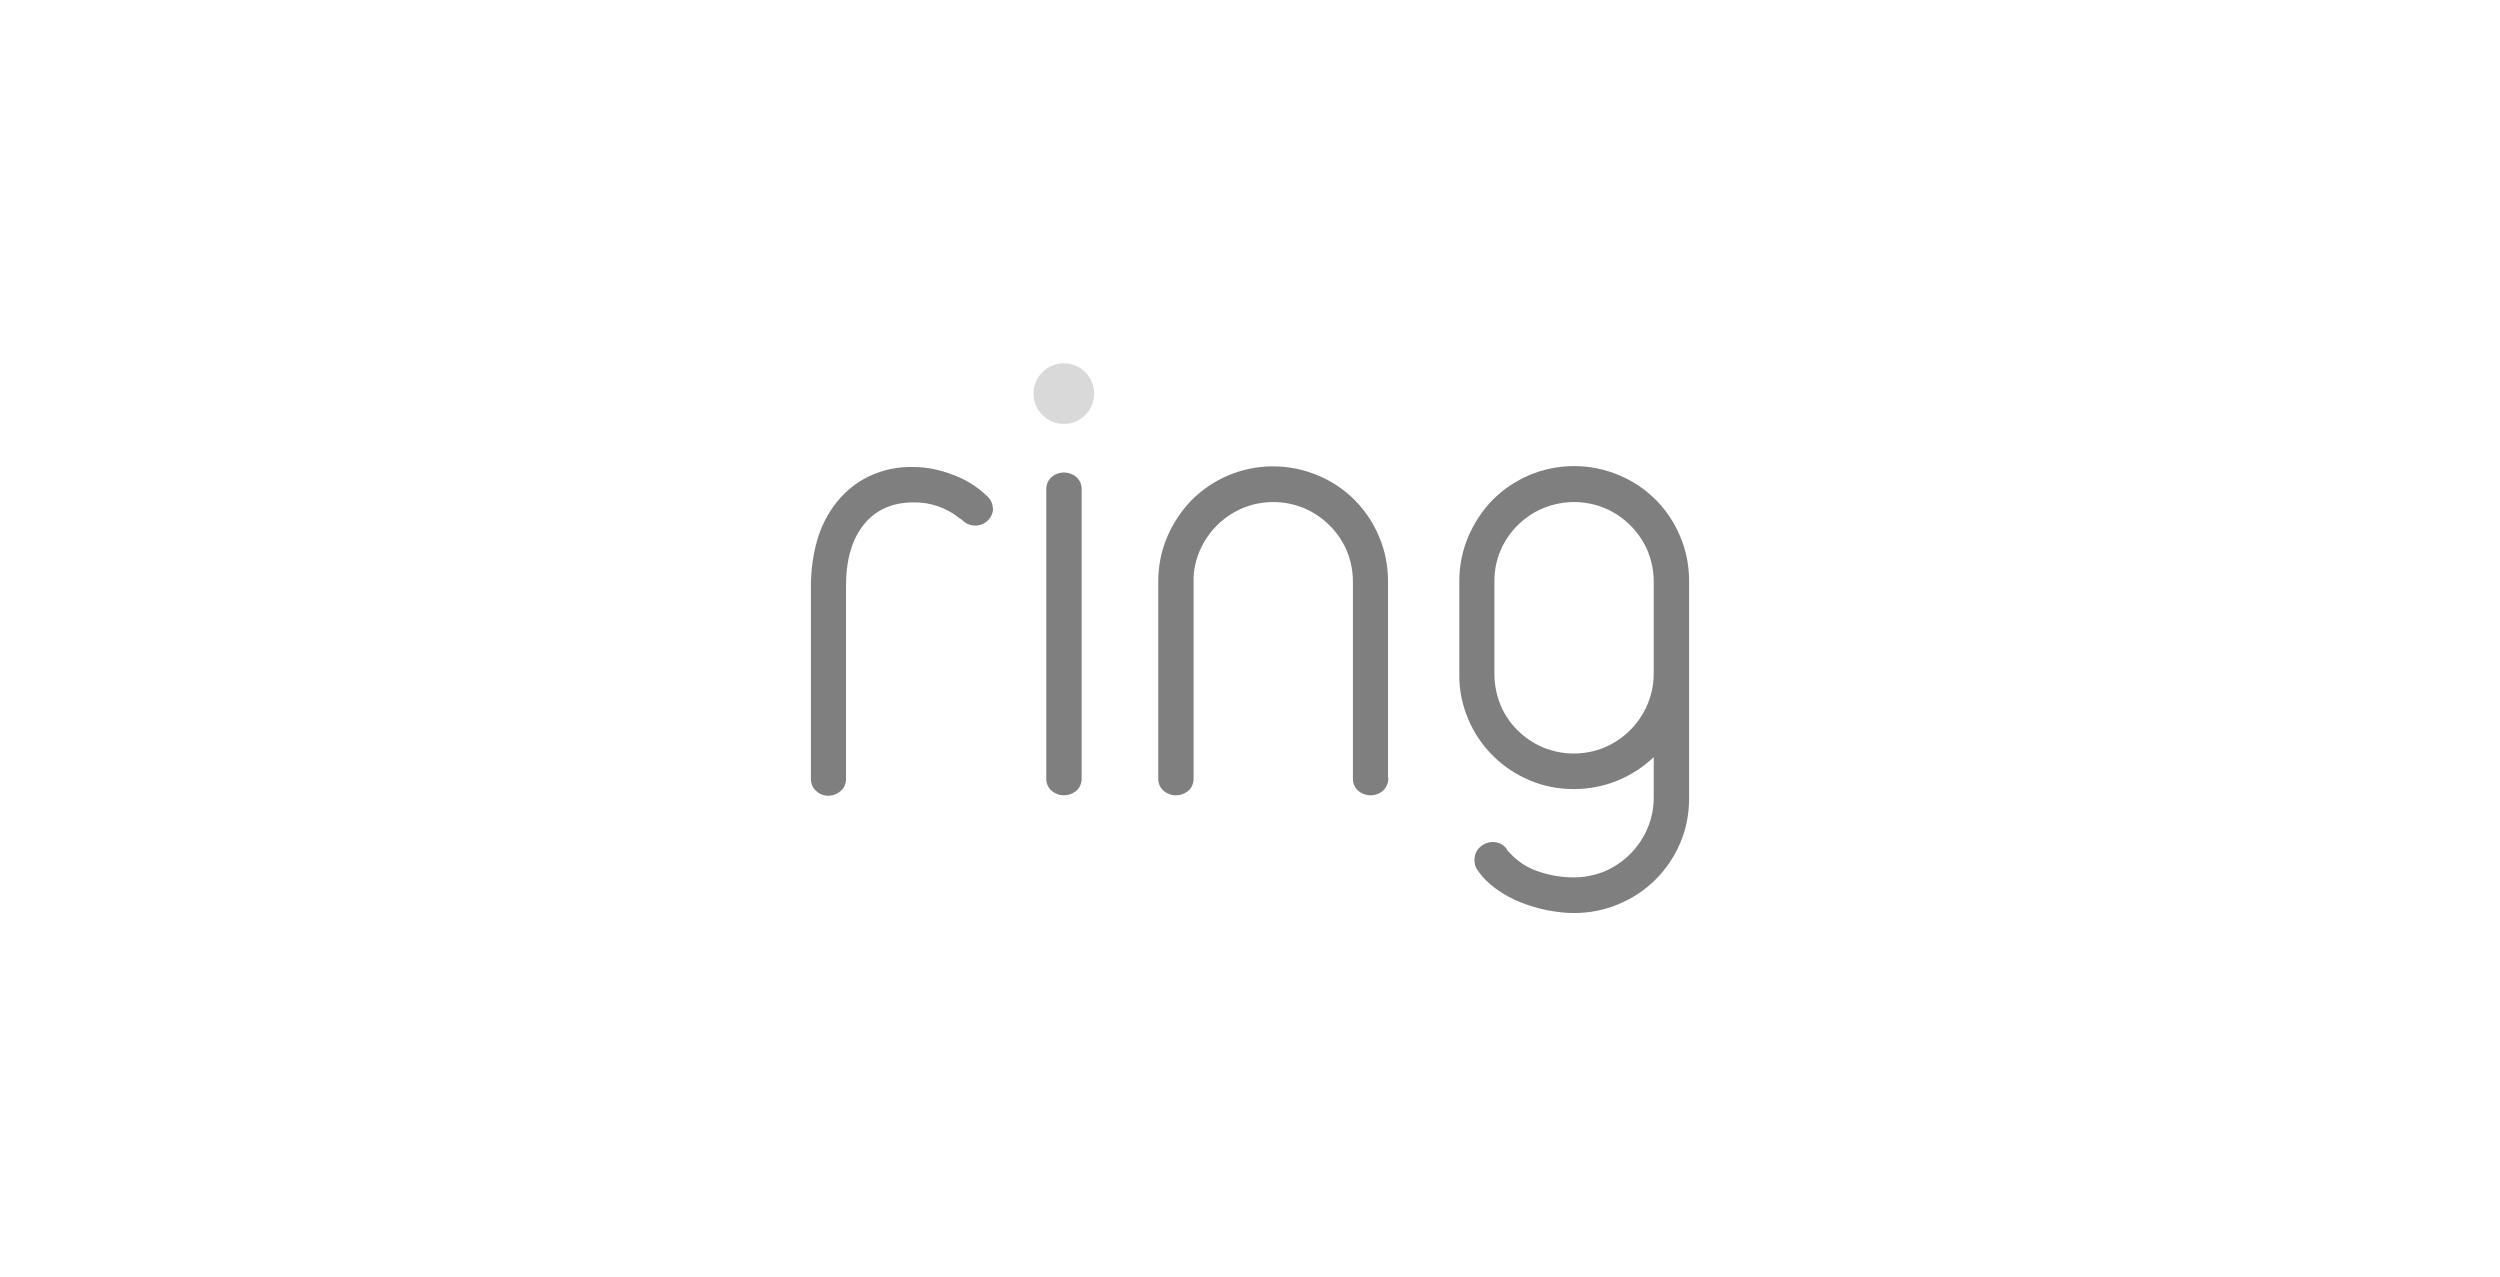 <?xml version="1.0" encoding="UTF-8"?><svg id="Logo" xmlns="http://www.w3.org/2000/svg" viewBox="0 0 94 48"><defs><style>.cls-1{fill:#7f7f7f;}.cls-2{fill:#d9d9d9;}</style></defs><g id="Layer_2"><g id="Layer_1-2"><g id="Layer_2-2"><g id="Layer_1-2-2"><g><circle class="cls-2" cx="40" cy="14.8" r="1.14"/><g><path class="cls-1" d="M37.34,19.1c0,.18-.07,.35-.2,.47-.13,.13-.31,.2-.49,.19-.18,0-.34-.08-.47-.2l-.02-.02s-.03-.02-.04-.03c-.02,0-.03-.02-.05-.03-.48-.39-1.09-.6-1.71-.59-.8,0-1.42,.27-1.87,.82-.45,.55-.68,1.32-.68,2.33v7.21c.01,.19-.06,.38-.21,.5-.13,.11-.29,.17-.45,.17-.17,0-.33-.06-.45-.17-.15-.12-.22-.31-.21-.5v-7.21c0-.59,.08-1.18,.24-1.74,.15-.52,.4-1,.73-1.42,.33-.41,.74-.74,1.21-.97,.53-.25,1.11-.37,1.69-.35,.5,0,1,.11,1.46,.29,.48,.17,.92,.44,1.29,.8,.14,.12,.22,.29,.22,.47Z"/><path class="cls-1" d="M40.67,29.24c.01,.19-.06,.38-.21,.5-.26,.22-.65,.22-.91,0-.15-.12-.22-.31-.21-.5v-10.81c-.01-.19,.06-.38,.21-.5,.26-.22,.65-.22,.91,0,.15,.12,.22,.31,.21,.5v10.81Z"/><path class="cls-1" d="M52.2,29.24c.01,.19-.07,.38-.21,.5-.26,.22-.65,.22-.91,0-.15-.12-.22-.31-.21-.5v-7.37c0-.4-.08-.8-.23-1.16-.31-.72-.88-1.29-1.6-1.6-.75-.31-1.58-.31-2.33,0-.72,.31-1.29,.88-1.6,1.6-.16,.37-.24,.76-.23,1.16v7.37c.01,.19-.06,.38-.21,.5-.26,.22-.65,.22-.91,0-.15-.12-.22-.31-.21-.5v-7.37c0-.58,.11-1.15,.34-1.69,.22-.51,.53-.98,.92-1.38,.39-.39,.85-.7,1.36-.92,1.08-.46,2.31-.46,3.39,0,1.04,.43,1.86,1.26,2.29,2.29,.23,.53,.34,1.11,.34,1.69v7.37Z"/><path class="cls-1" d="M63.51,30.02c0,.58-.11,1.16-.34,1.69-.44,1.03-1.26,1.85-2.3,2.28-.53,.23-1.11,.34-1.69,.34-.33,0-.65-.04-.98-.1-.35-.07-.69-.17-1.02-.3-.33-.13-.64-.3-.93-.51-.27-.19-.51-.43-.7-.71-.08-.11-.11-.24-.11-.38,0-.18,.07-.36,.21-.48,.13-.12,.3-.19,.48-.19,.09,0,.19,.02,.28,.06,.11,.05,.2,.13,.26,.23,0,.02,0,.03,.02,.04l.09,.09c.3,.33,.68,.57,1.1,.7,.42,.14,.86,.21,1.3,.21,.4,0,.8-.08,1.16-.23,.72-.31,1.29-.88,1.6-1.6,.16-.37,.24-.76,.24-1.16v-1.53c-.39,.37-.85,.67-1.36,.88-.52,.21-1.08,.32-1.64,.32-.58,0-1.16-.11-1.69-.34-1.03-.44-1.85-1.26-2.28-2.28-.23-.54-.35-1.11-.34-1.69v-3.5c0-.58,.11-1.15,.34-1.69,.22-.51,.53-.98,.92-1.38,.39-.39,.85-.7,1.36-.92,1.08-.46,2.31-.46,3.39,0,1.04,.43,1.86,1.26,2.29,2.29,.23,.53,.34,1.11,.34,1.69v8.15h0Zm-1.33-8.15c0-.4-.08-.8-.23-1.16-.31-.72-.88-1.29-1.6-1.6-.75-.31-1.58-.31-2.33,0-.72,.3-1.3,.88-1.6,1.59-.16,.37-.23,.76-.23,1.16v3.48c0,.4,.08,.8,.23,1.17,.15,.36,.37,.68,.64,.95,.27,.27,.6,.49,.95,.64,.75,.31,1.58,.31,2.33,0,.72-.31,1.29-.88,1.6-1.6,.16-.37,.24-.77,.24-1.17v-3.48Z"/></g></g></g></g></g></g></svg>